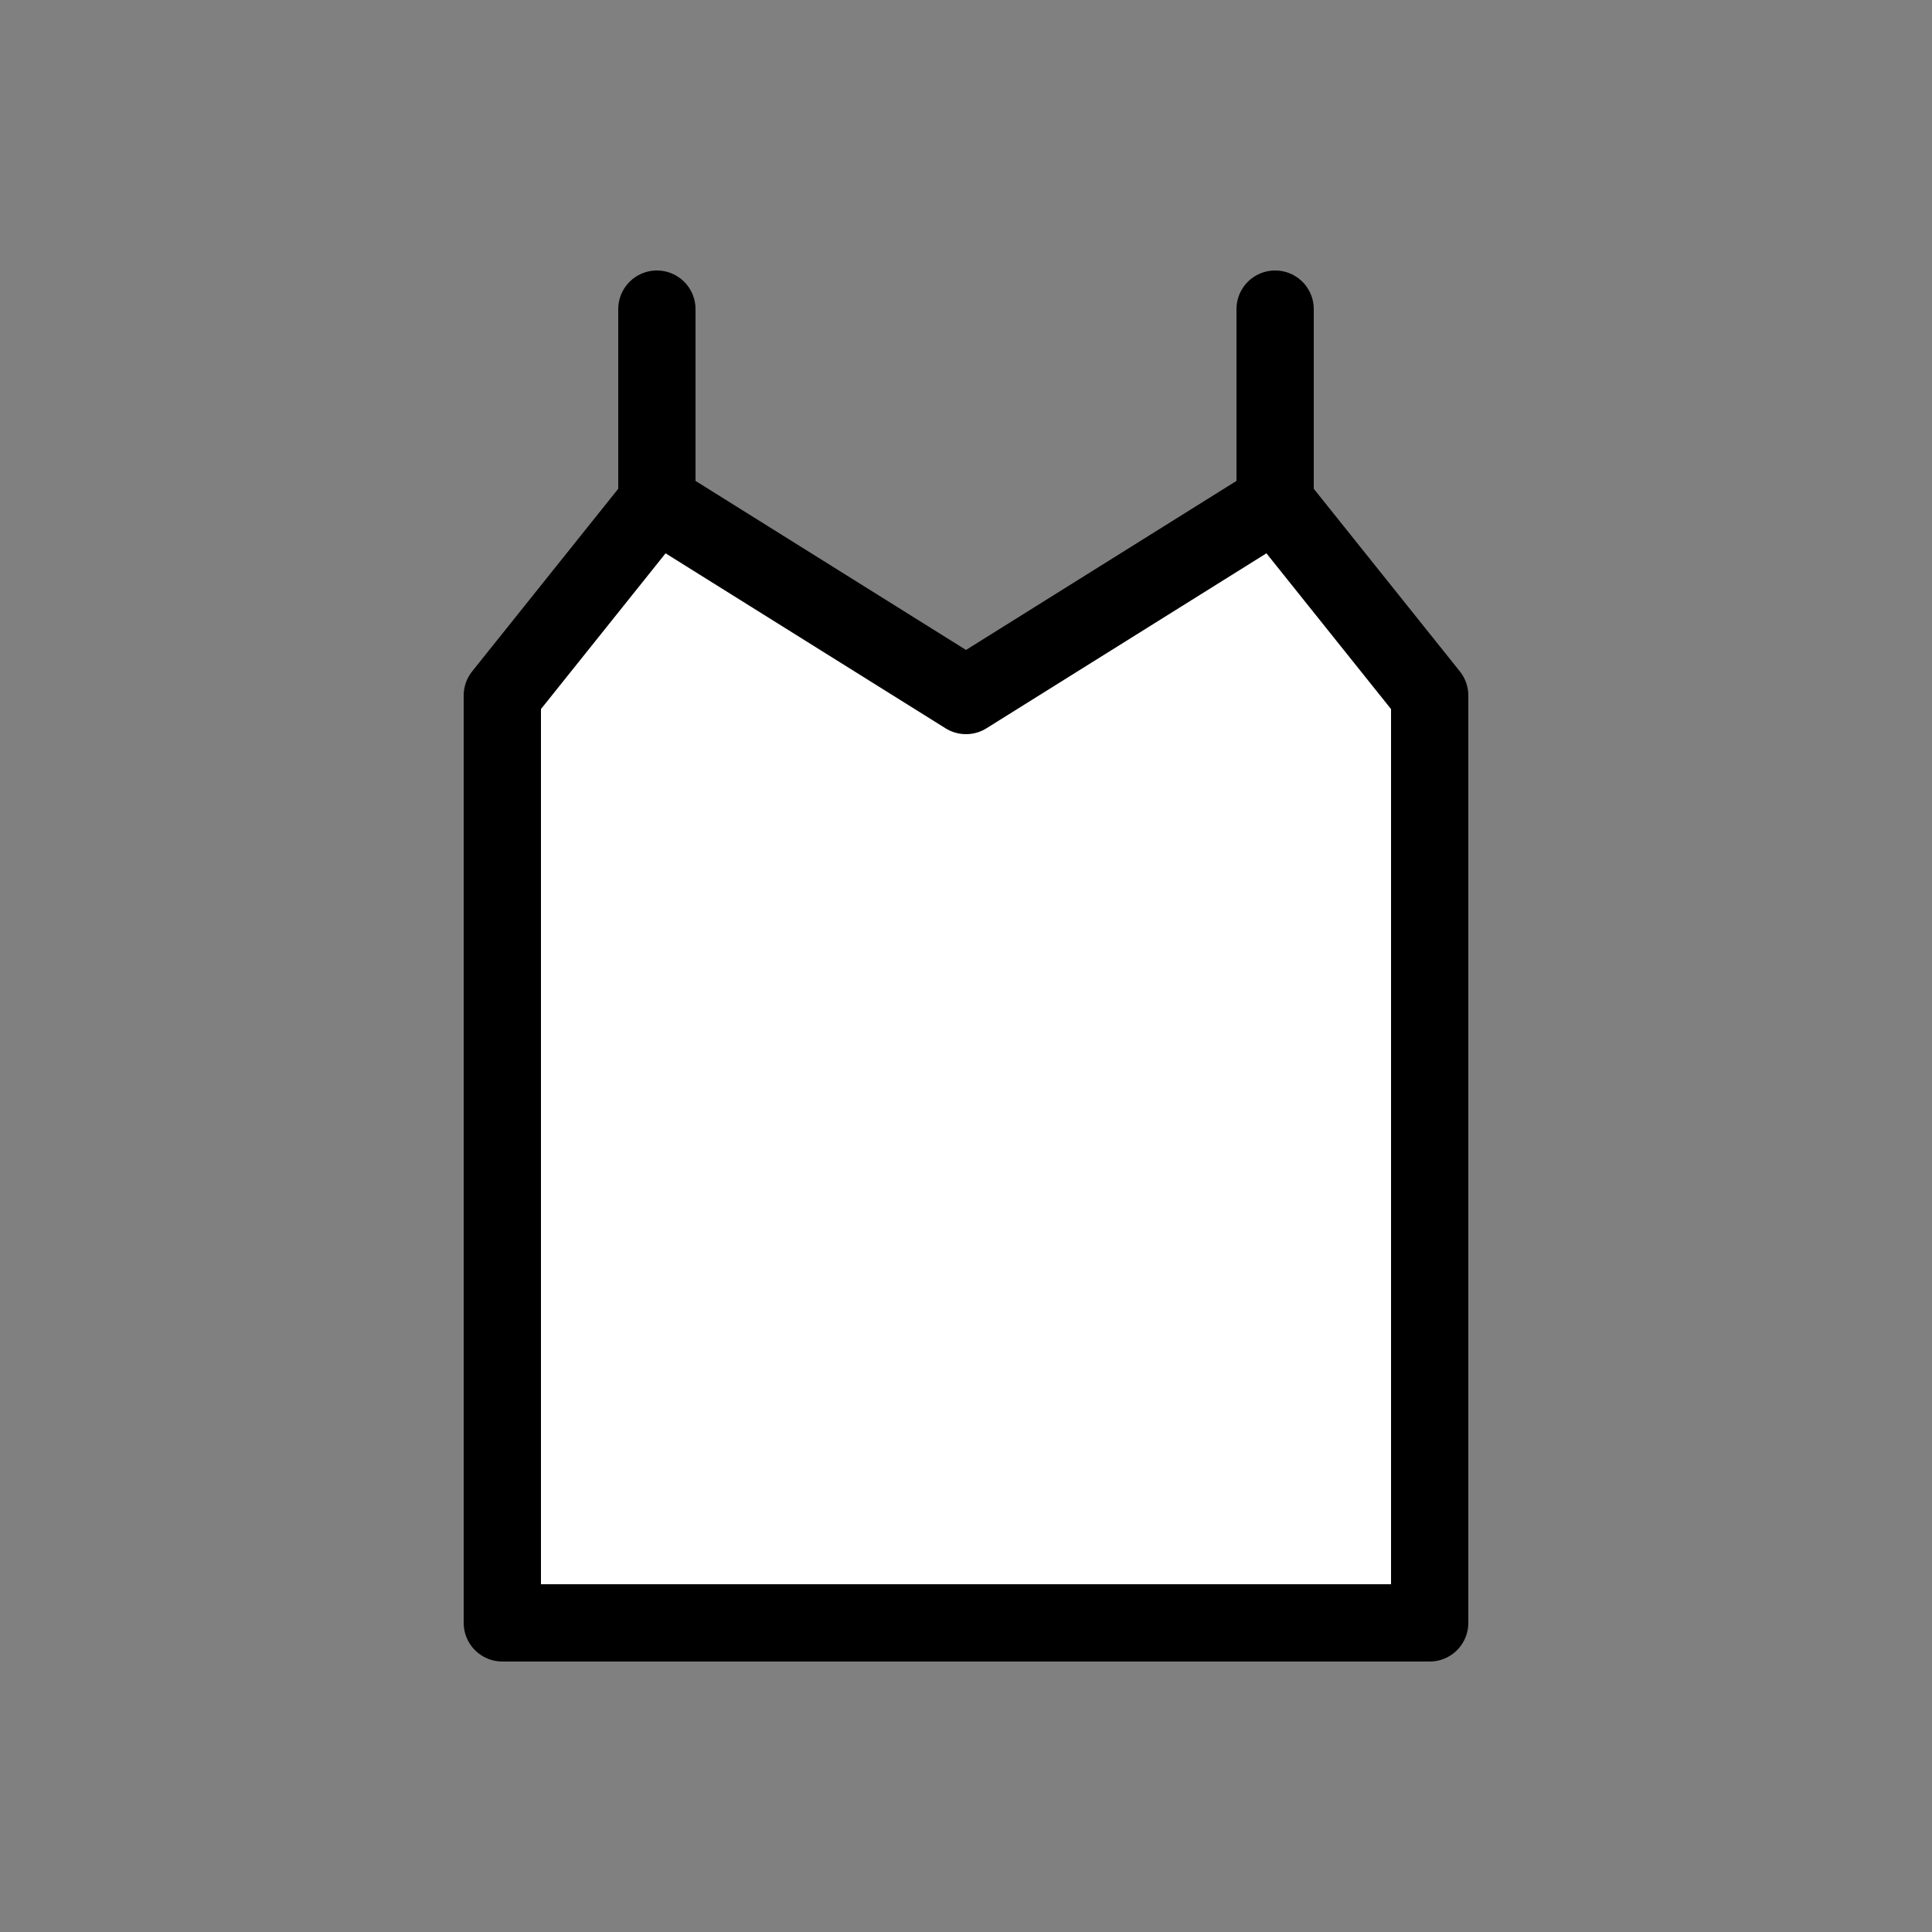<?xml version="1.0" encoding="UTF-8"?>
<svg id="stroke" xmlns="http://www.w3.org/2000/svg" width="50" height="50" viewBox="0 0 50 50">
  <rect x="0" y="0" width="50" height="50" fill="#808080" stroke="none"/>
  <defs>
    <style>
      .cls-1 {
        stroke-width: 0px;
      }

      .cls-1, .cls-2 {
        fill: none;
      }

      .cls-3 {
        fill: #fff;
      }

      .cls-3, .cls-2 {
        stroke: #000;
        stroke-linecap: round;
        stroke-linejoin: round;
        stroke-width: 2px;
      }
    </style>
  </defs>
  <g>
    <polygon class="cls-3" points="33 13 25 18 17 13 13 18 13 42 37 42 37 18 33 13"/>
    <line class="cls-2" x1="33" y1="8" x2="33" y2="13"/>
    <line class="cls-2" x1="17" y1="8" x2="17" y2="13"/>
  </g>
  <rect class="cls-1" y="0" width="50" height="50"/>
</svg>
